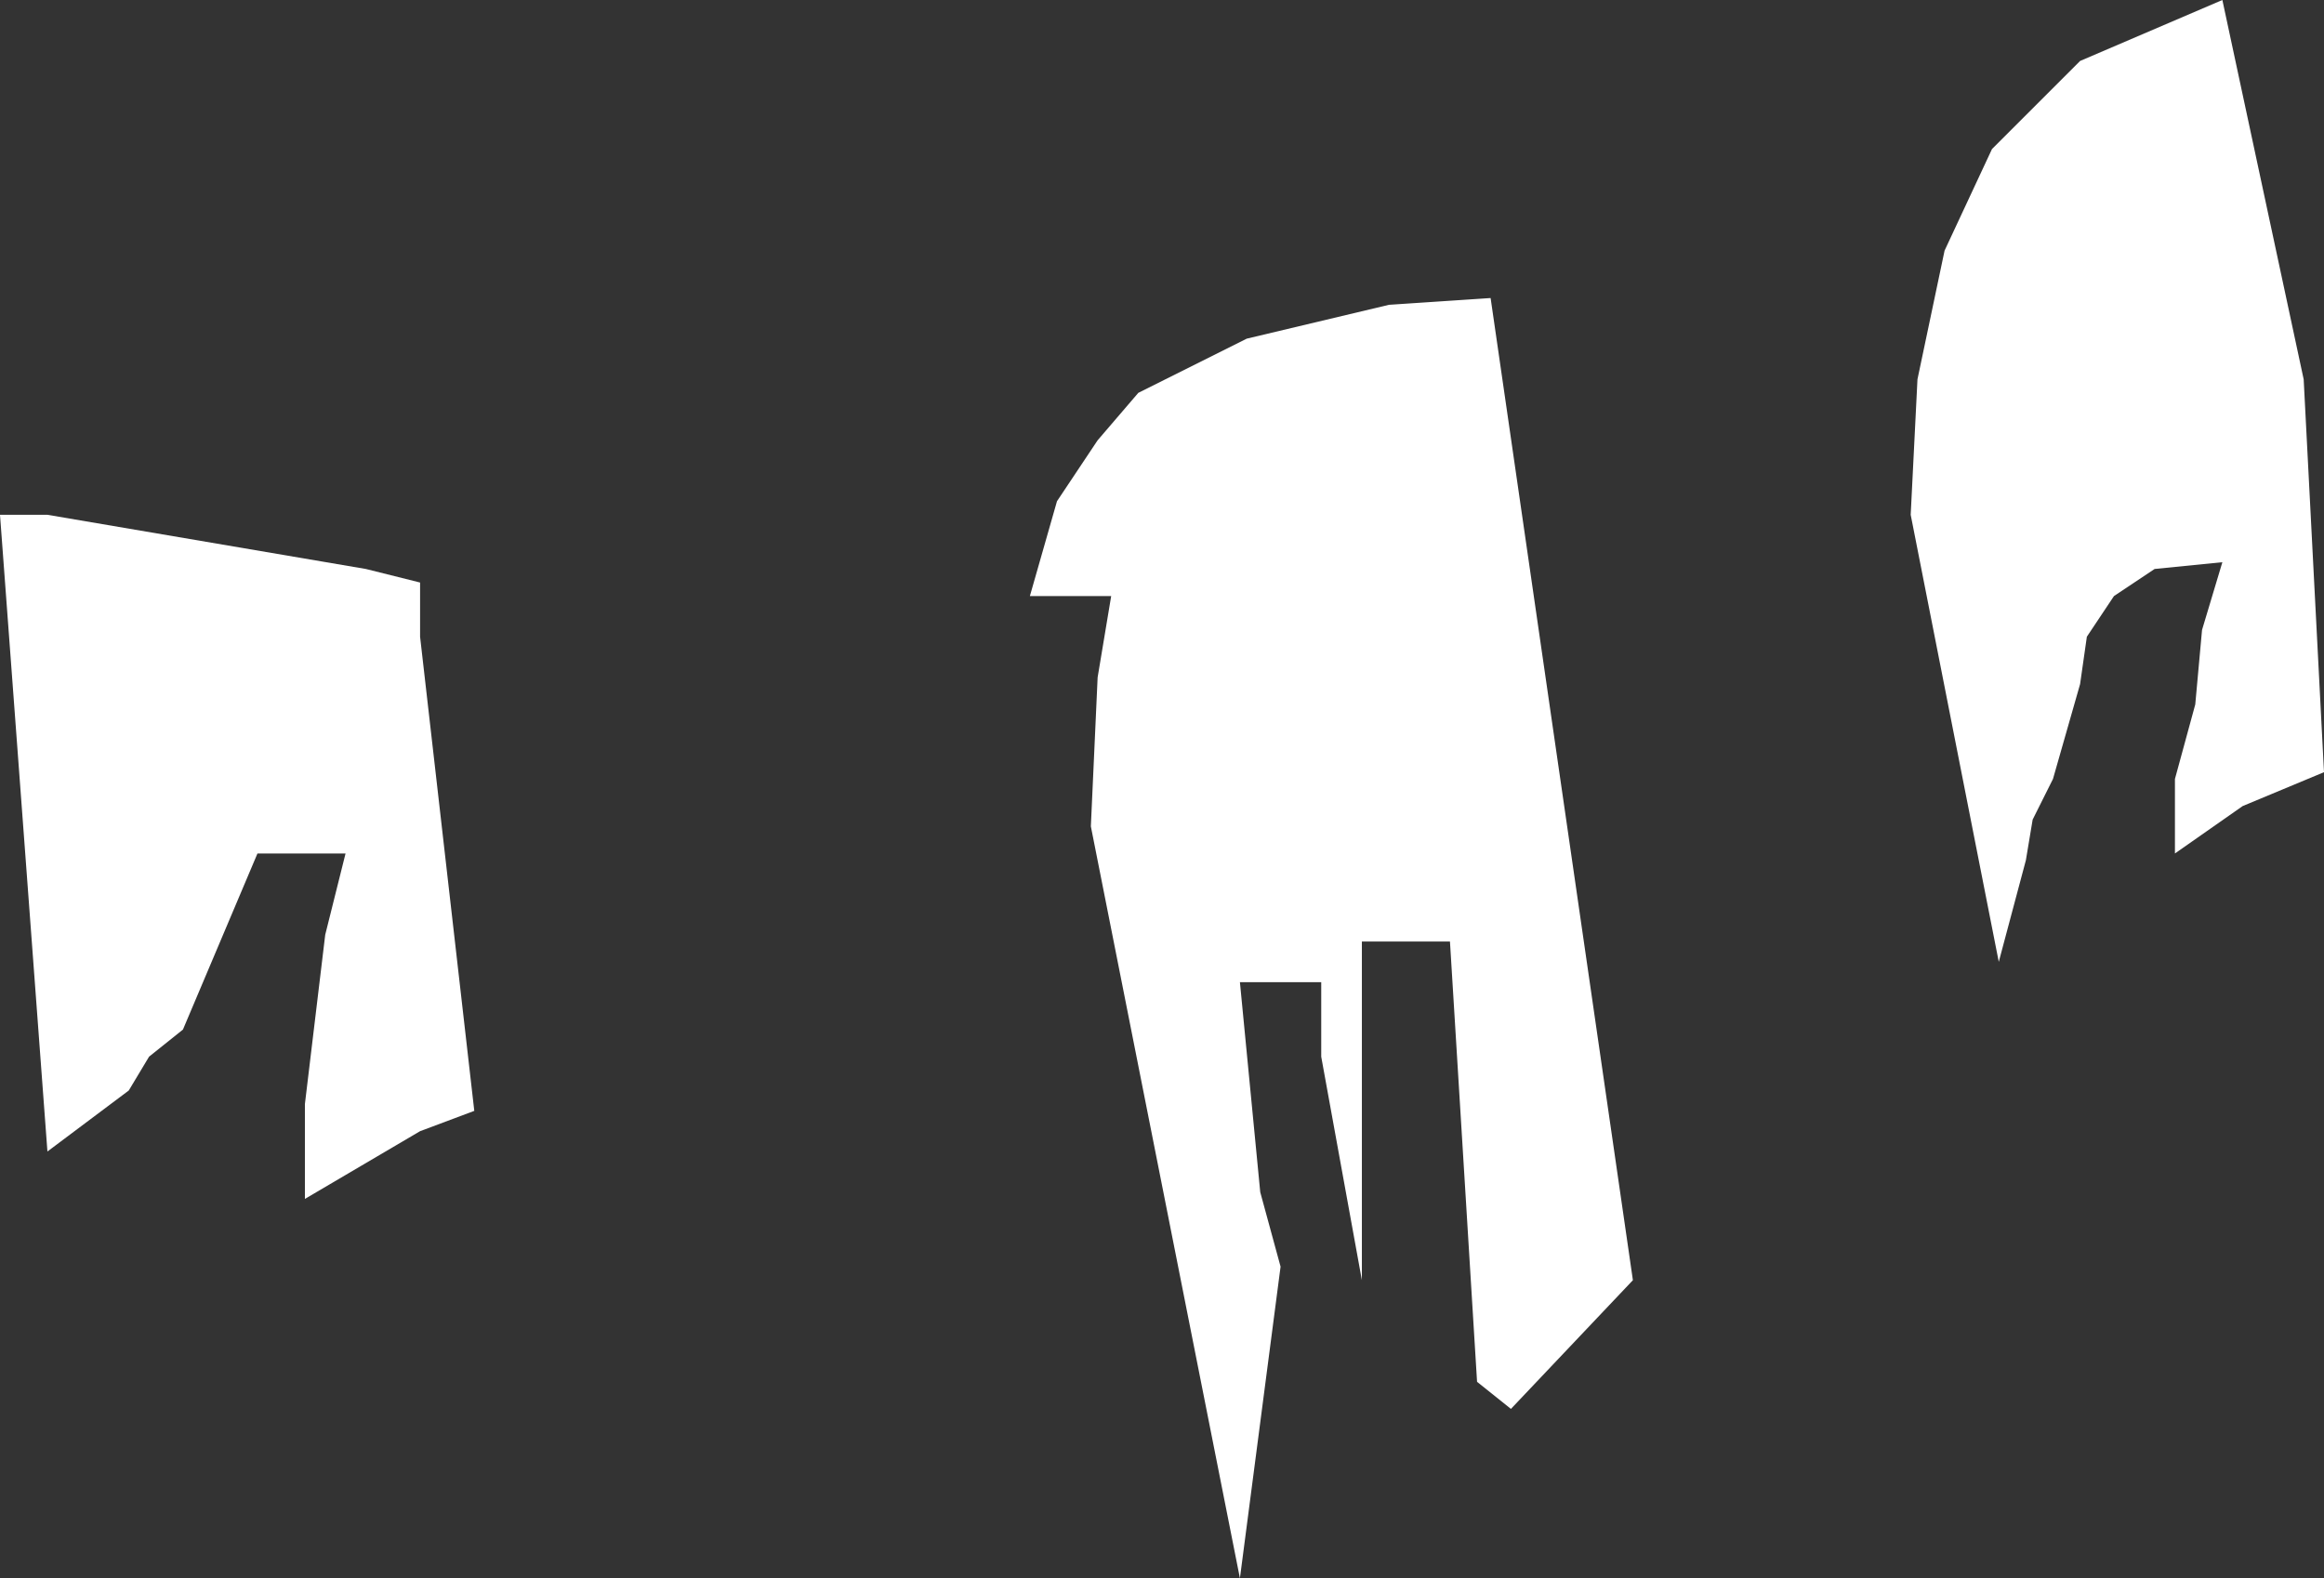<?xml version="1.0" encoding="UTF-8" standalone="no"?>
<svg xmlns:xlink="http://www.w3.org/1999/xlink" height="11.65px" width="17.15px" xmlns="http://www.w3.org/2000/svg">
  <rect width="100%" height="100%" fill="#333333" stroke="none"/>
  <g transform="matrix(1.0, 0.0, 0.0, 1.0, 8.55, 5.8)">
    <path d="M-5.85 -1.6 L-5.45 -1.5 -5.45 -1.1 -5.05 2.4 -5.45 2.55 -6.3 3.05 -6.3 2.35 -6.15 1.1 -6.0 0.5 -6.65 0.5 -7.2 1.8 -7.45 2.0 -7.6 2.25 -8.2 2.7 -8.55 -2.0 -8.2 -2.0 -5.85 -1.6 M8.6 -0.1 L8.0 0.15 7.5 0.5 7.5 -0.05 7.65 -0.6 7.7 -1.15 7.85 -1.65 7.35 -1.6 7.05 -1.4 6.85 -1.1 6.8 -0.75 6.6 -0.05 6.45 0.25 6.4 0.55 6.2 1.3 5.55 -2.0 5.6 -3.0 5.8 -3.95 6.15 -4.7 6.8 -5.35 7.85 -5.8 8.45 -3.0 8.6 -0.1 M2.45 -3.6 L3.5 3.65 2.6 4.6 2.35 4.4 2.15 1.15 1.5 1.15 1.5 3.65 1.2 2.0 1.2 1.45 0.6 1.45 0.75 3.0 0.9 3.55 0.6 5.85 -0.5 0.3 -0.45 -0.8 -0.35 -1.4 -0.95 -1.4 -0.75 -2.1 -0.45 -2.55 -0.15 -2.9 0.65 -3.3 1.7 -3.55 2.45 -3.6" fill="#ffffff" fill-rule="evenodd" stroke="none"/>
  </g>
</svg>
